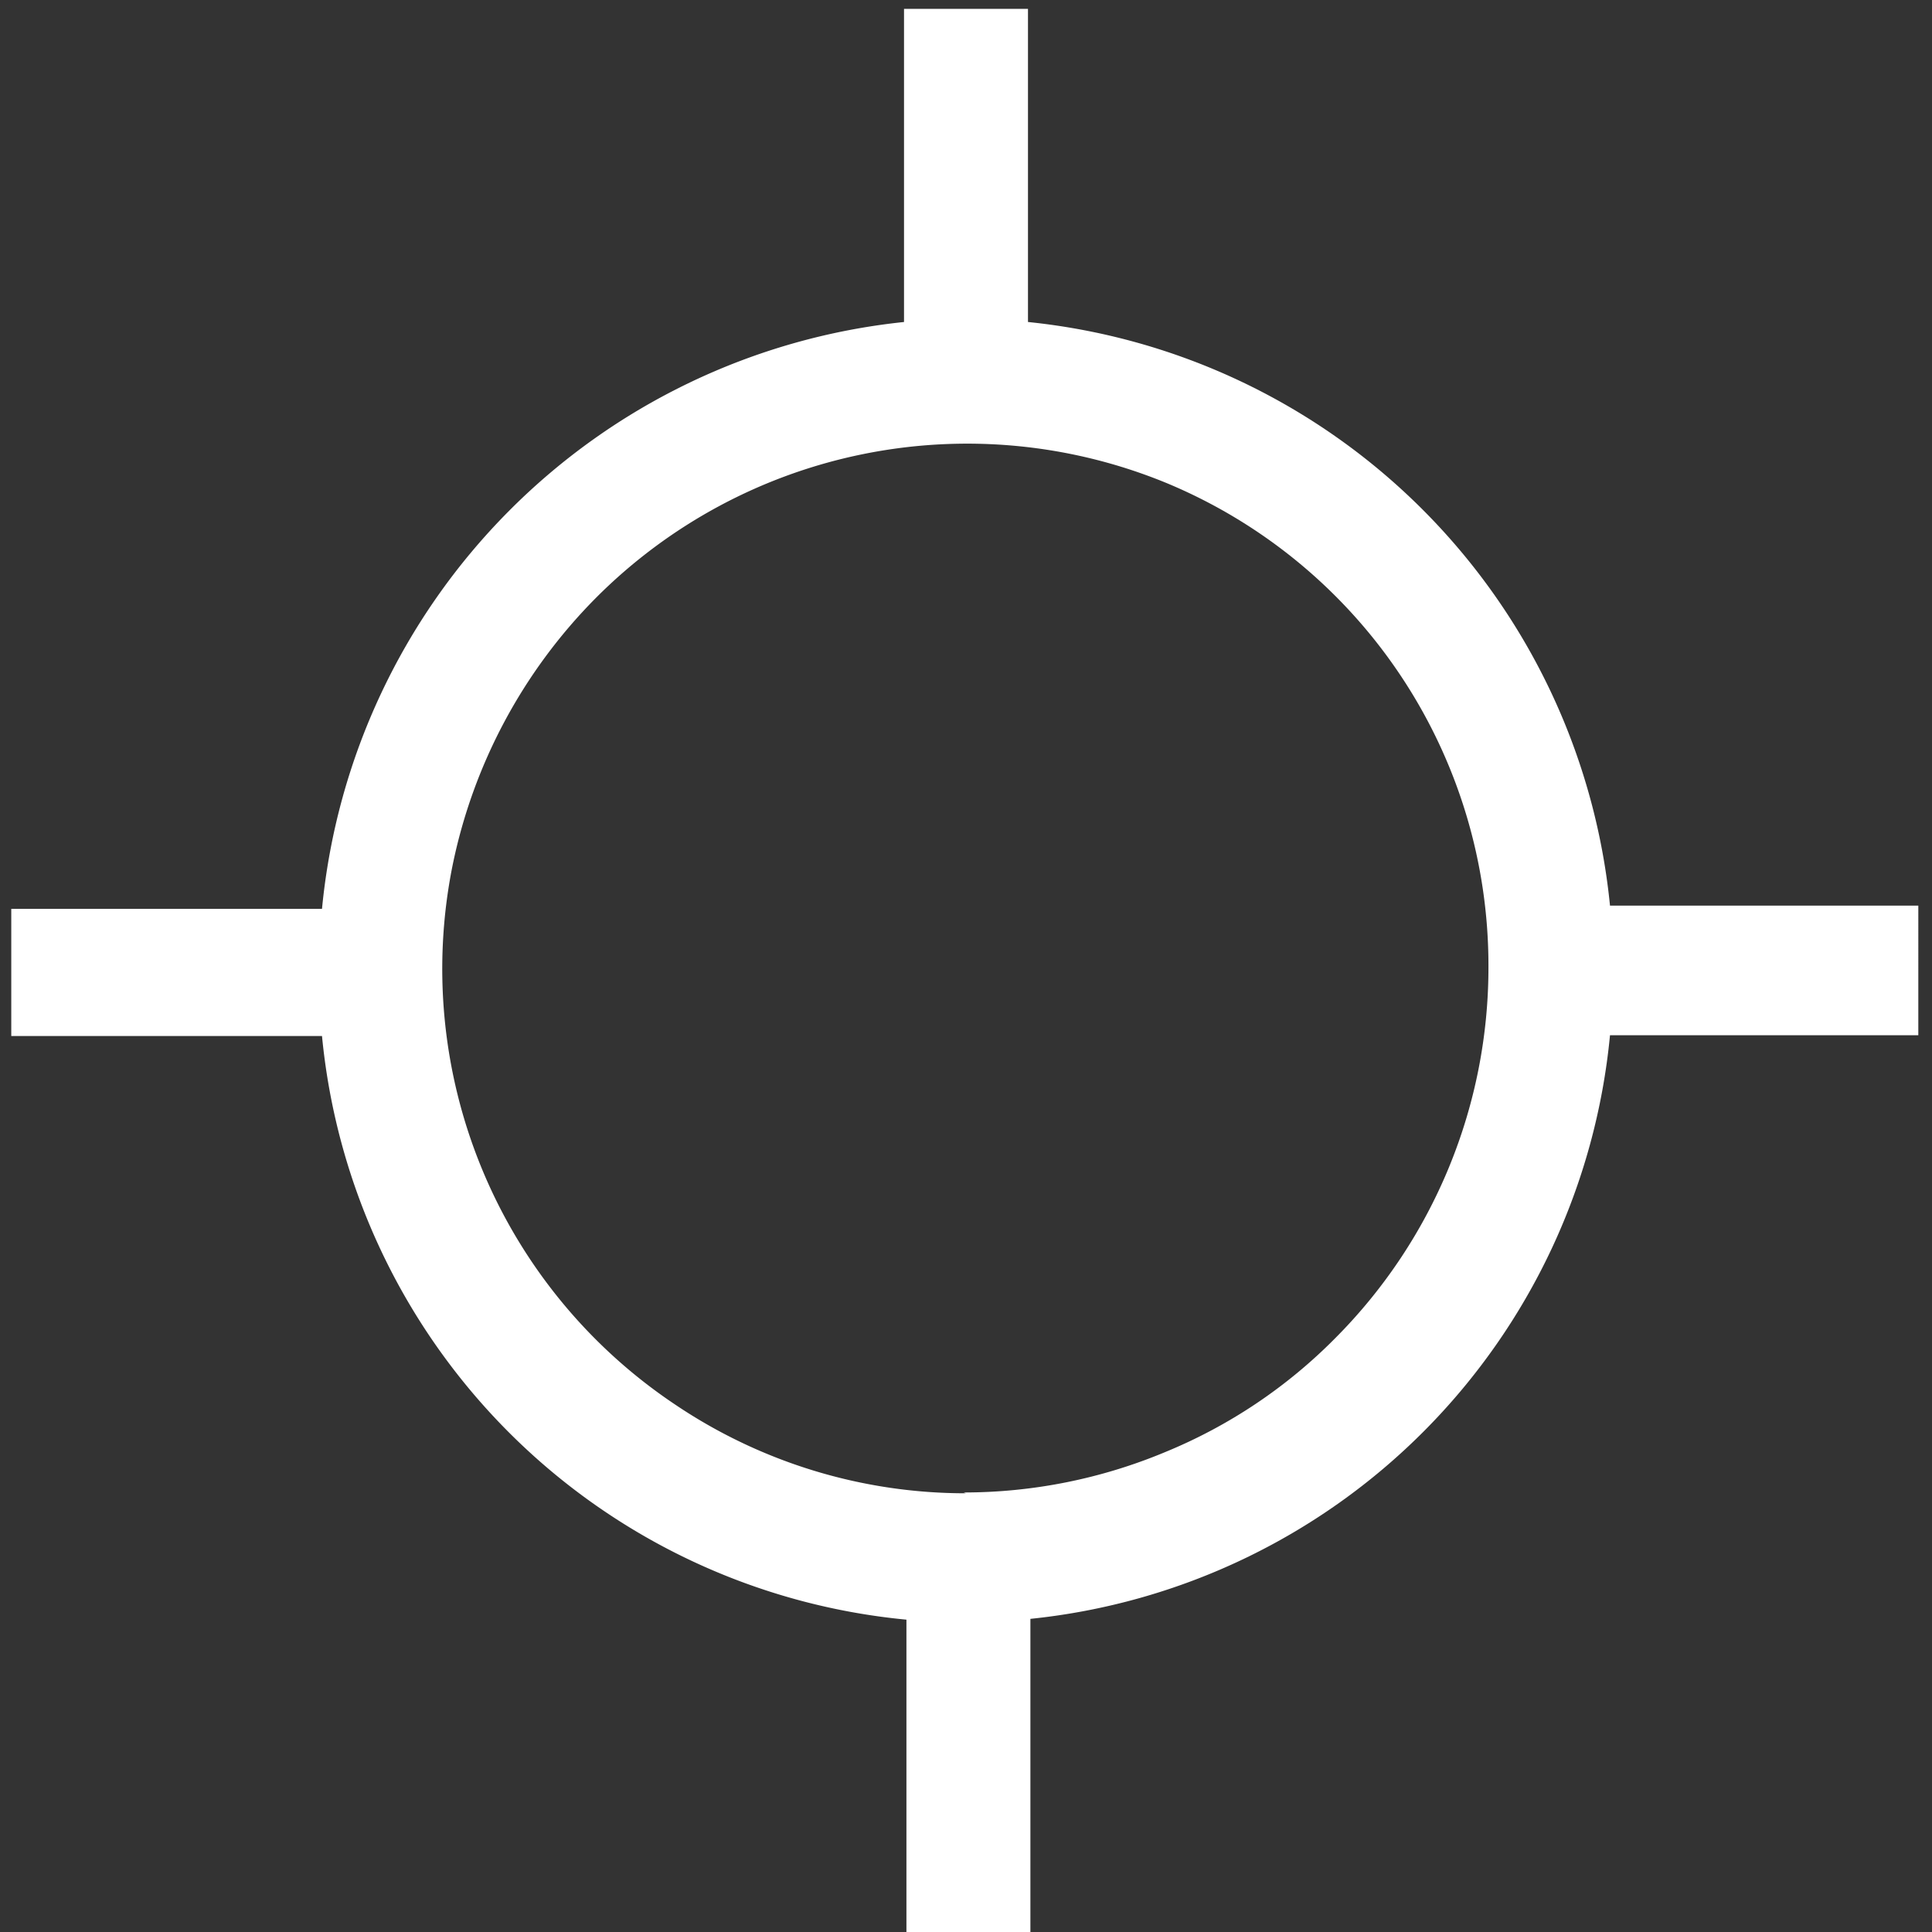 <svg xmlns="http://www.w3.org/2000/svg" viewBox="0 0 24 24"><rect x="0" y="0" width="24" height="24" fill="#333333" stroke="none"/><defs><style>.cls-1{fill:#fff;}</style></defs><g id="Calque_1" data-name="Calque 1"><path class="cls-1" d="M23.86,11.25H20A8.09,8.09,0,0,0,12.77,4V.11H11.23V4A8.11,8.11,0,0,0,4,11.29H.14v1.58H4a8.06,8.06,0,0,0,7.26,7.25V24h1.54V20.11A8.06,8.06,0,0,0,20,12.86h3.83V11.25ZM12,18.55a6.45,6.45,0,0,1-3.61-1.1,6.51,6.51,0,0,1-2.77-6.69A6.59,6.59,0,0,1,7.4,7.43,6.51,6.51,0,0,1,14.49,6a6.49,6.49,0,0,1,4,6,6.52,6.52,0,0,1-1.9,4.62,6.37,6.37,0,0,1-2.12,1.42,6.49,6.49,0,0,1-2.5.5Z"/></g></svg>